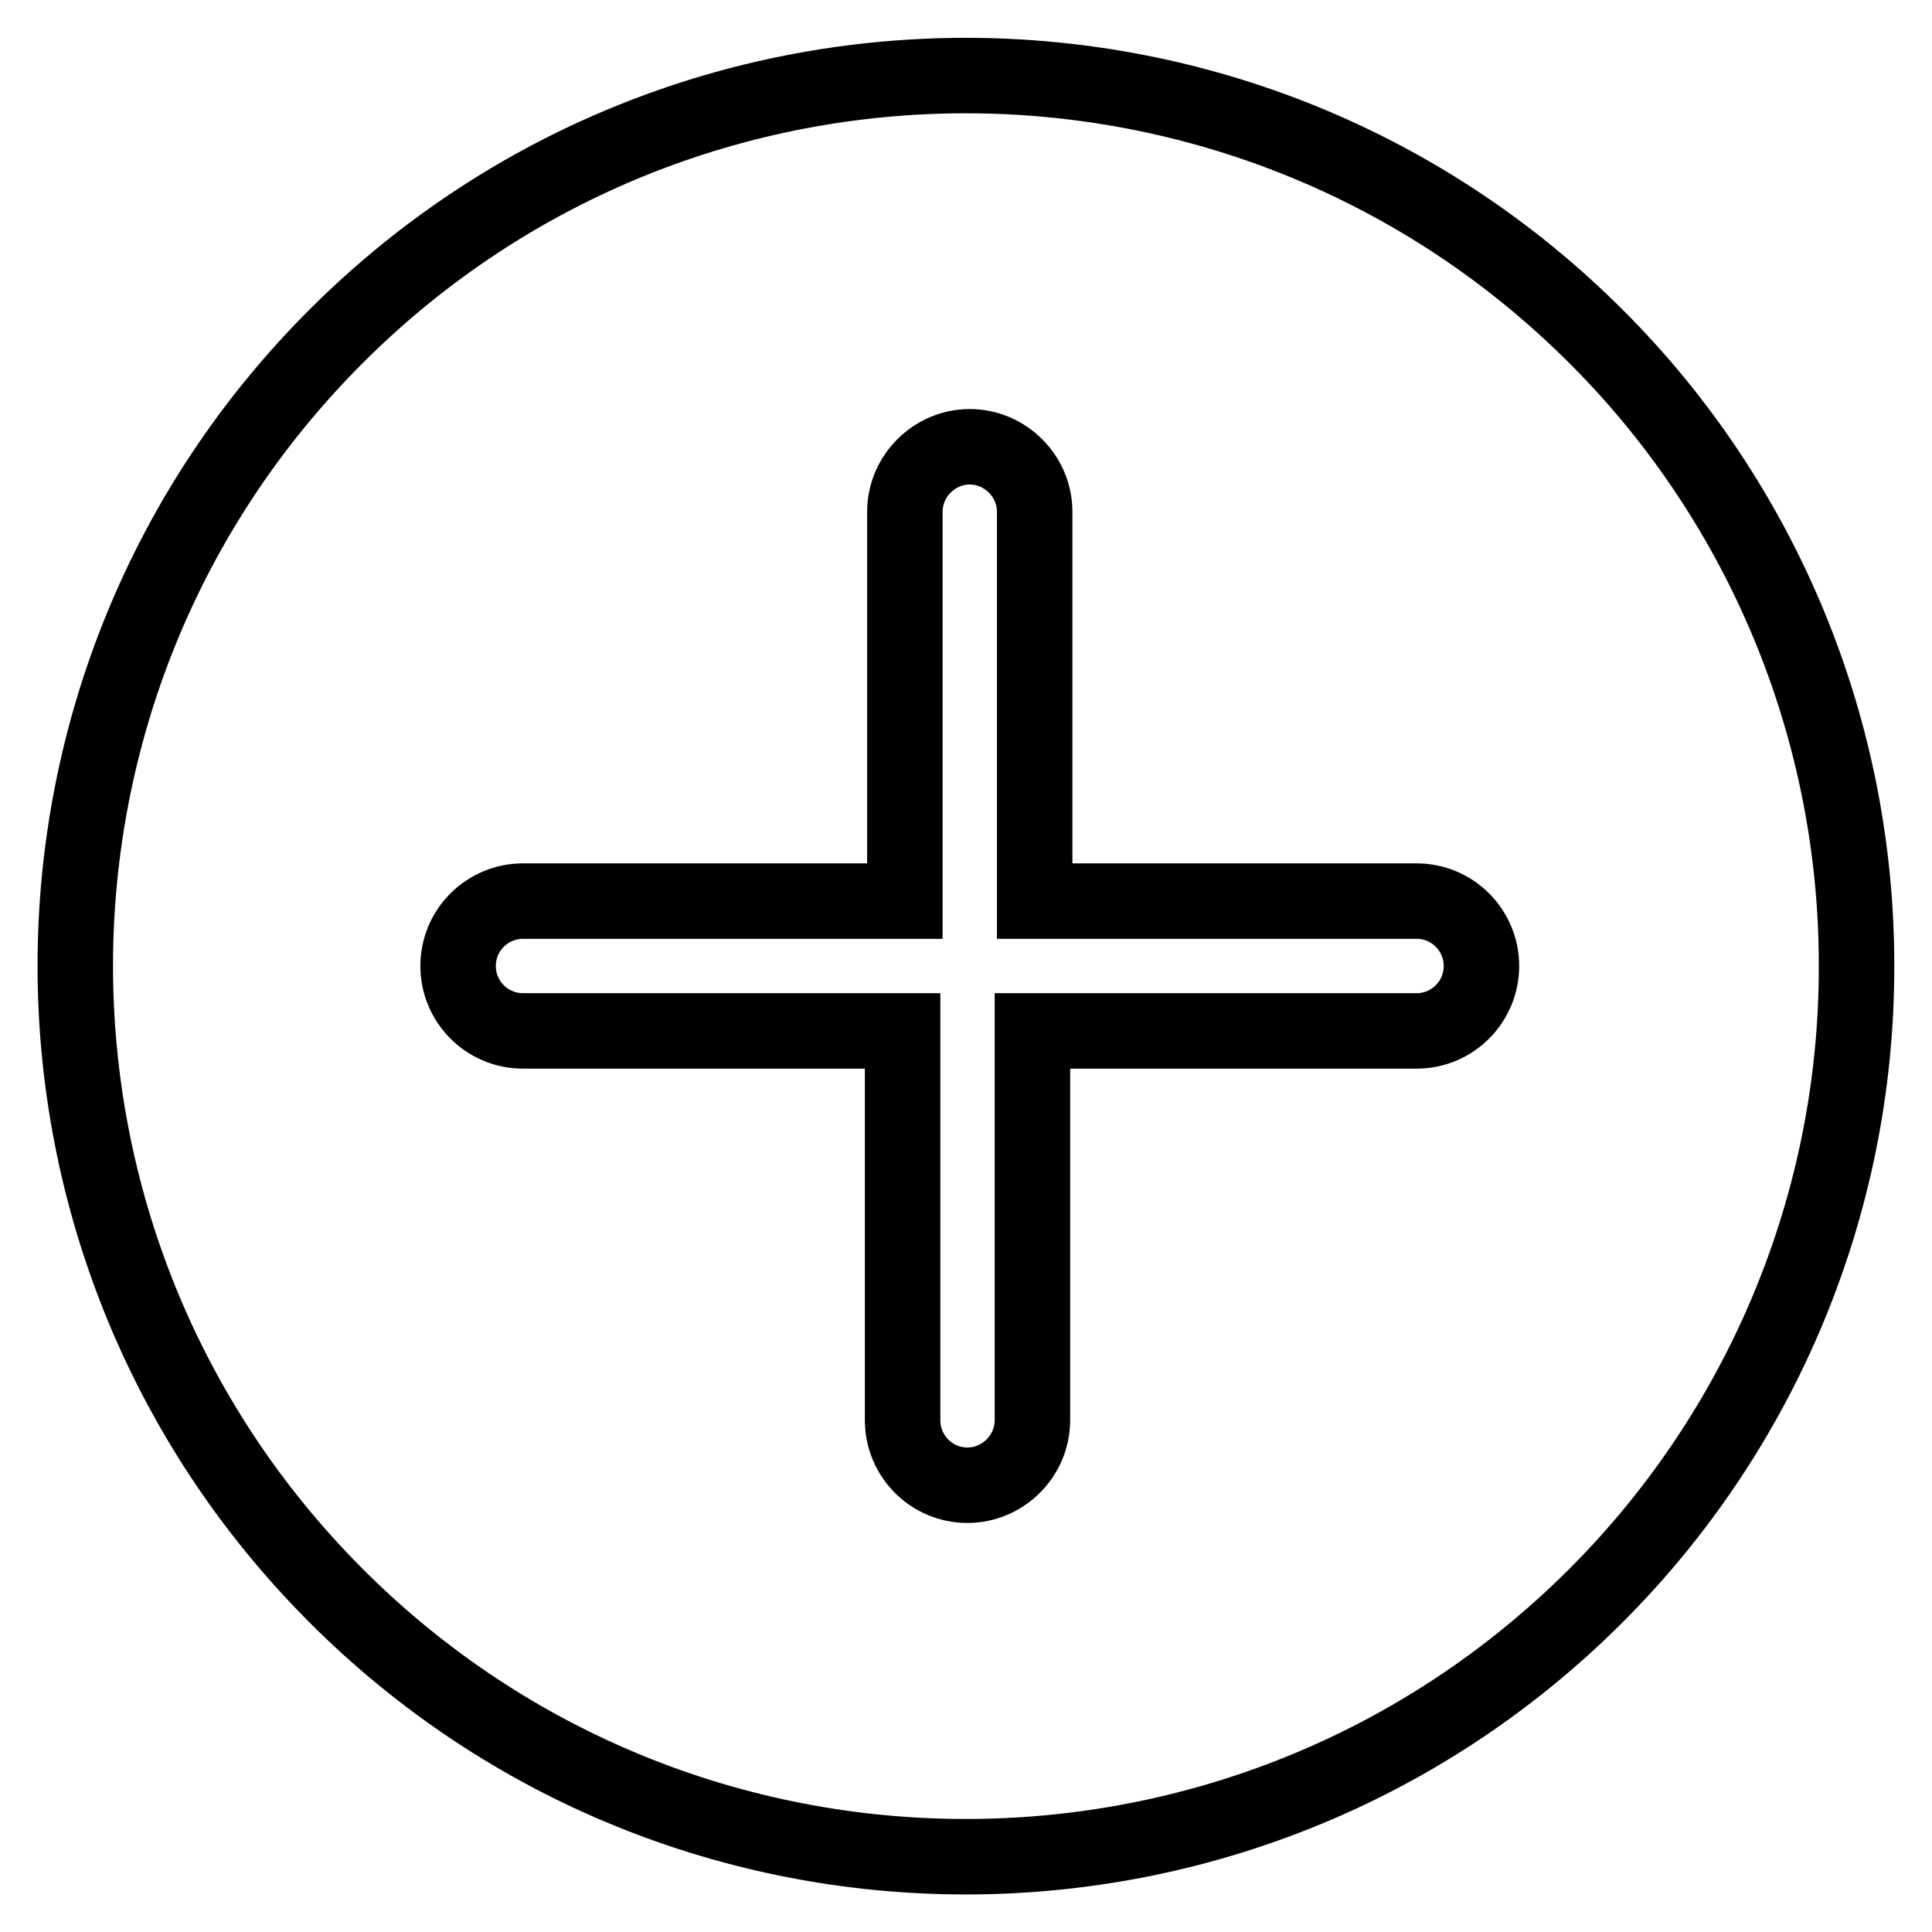 <?xml version="1.0" encoding="utf-8"?>
<!-- Svg Vector Icons : http://www.onlinewebfonts.com/icon -->
<!DOCTYPE svg PUBLIC "-//W3C//DTD SVG 1.1//EN" "http://www.w3.org/Graphics/SVG/1.1/DTD/svg11.dtd">
<svg version="1.1" xmlns="http://www.w3.org/2000/svg" xmlns:xlink="http://www.w3.org/1999/xlink" x="0px" y="0px" viewBox="0 0 256 256" enable-background="new 0 0 256 256" xml:space="preserve">
<g> <path stroke-width="10" fill-opacity="0" stroke="#000000"  d="M211.6,44.7C165.6-1.4,90.9-1.6,44.7,44.4c-46.2,46-46.3,120.7-0.3,166.9c46,46.2,120.7,46.3,166.9,0.3 c22.2-22.1,34.7-52.1,34.7-83.4C246.1,96.9,233.7,66.8,211.6,44.7z M187.2,136.6h-50.4v51.6c0,4.7-3.9,8.6-8.6,8.6 c-4.8,0-8.6-3.9-8.6-8.6v-51.6H69.3c-4.8,0-8.6-3.9-8.6-8.6c0-4.8,3.9-8.6,8.6-8.6h50.6V67.8c0-4.7,3.9-8.6,8.6-8.6 s8.6,3.9,8.6,8.6l0,0v51.6h50.6c4.8,0,8.6,3.9,8.6,8.6c0,4.7-3.8,8.6-8.6,8.6H187.2z"/></g>
</svg>